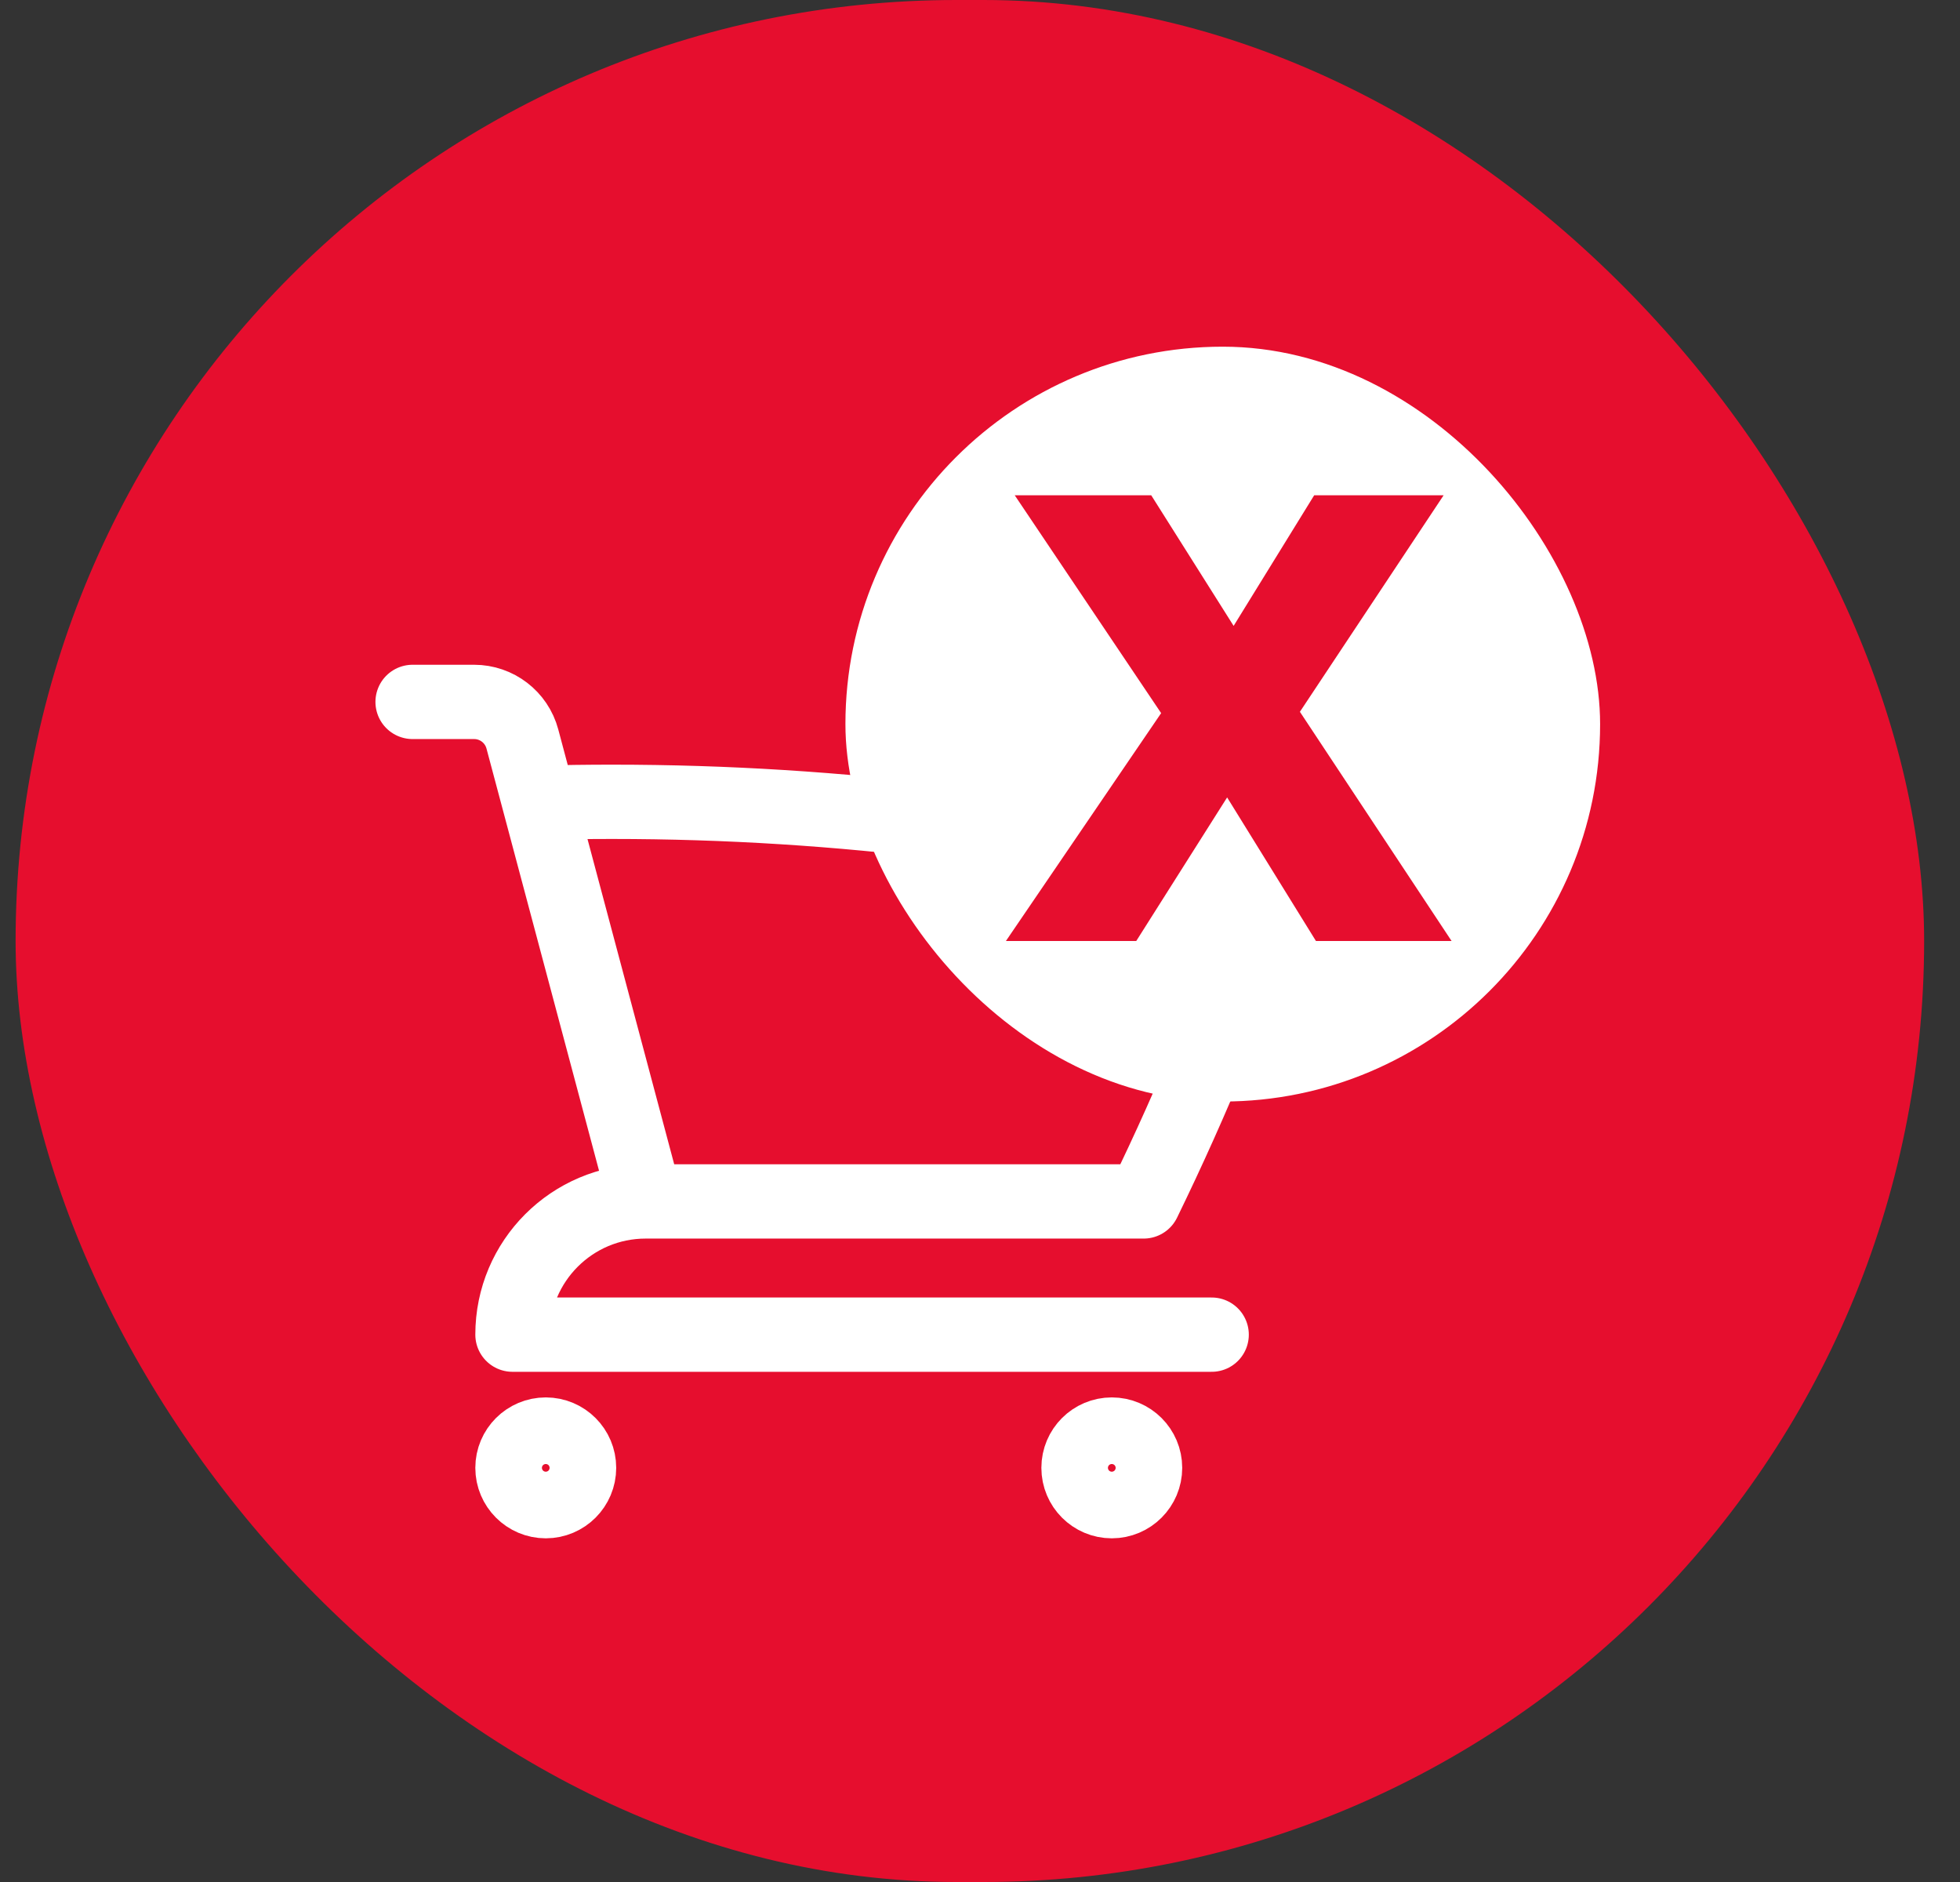<svg width="50" height="48" viewBox="0 0 50 48" fill="none" xmlns="http://www.w3.org/2000/svg">
<rect x="0" y="0" width="50" height="48" fill="#333333" stroke="none"/>
<rect x="0.398" width="48.687" height="48" rx="24" fill="#E60E2E"/>
<g clip-path="url(#clip0_1371_15855)">
<path d="M10.525 17.902H12.095C12.672 17.902 13.177 18.29 13.326 18.848L13.76 20.475M16.471 30.642C14.595 30.642 13.073 32.163 13.073 34.04H30.91M16.471 30.642H29.175C30.445 28.037 31.553 25.338 32.486 22.559C27.094 21.182 21.443 20.45 15.622 20.45C14.999 20.45 14.378 20.458 13.76 20.475M16.471 30.642L13.76 20.475M14.772 37.437C14.772 37.906 14.392 38.287 13.923 38.287C13.454 38.287 13.073 37.906 13.073 37.437C13.073 36.968 13.454 36.588 13.923 36.588C14.392 36.588 14.772 36.968 14.772 37.437ZM29.211 37.437C29.211 37.906 28.831 38.287 28.362 38.287C27.893 38.287 27.513 37.906 27.513 37.437C27.513 36.968 27.893 36.588 28.362 36.588C28.831 36.588 29.211 36.968 29.211 37.437Z" stroke="white" stroke-width="1.895" stroke-linecap="round" stroke-linejoin="round"/>
<rect x="21.567" y="8.842" width="19.252" height="19.252" rx="9.626" fill="white"/>
<path d="M33.57 24L30.716 19.387L30.11 18.916L25.886 12.632H29.368L31.997 16.798L32.559 17.245L37.03 24H33.57ZM25.661 24L30.087 17.504L31.772 19.599L28.986 24H25.661ZM32.671 18.892L30.941 16.821L33.525 12.632H36.827L32.671 18.892Z" fill="#E60E2E"/>
</g>
<defs>
<clipPath id="clip0_1371_15855">
<rect width="32.842" height="32.842" fill="white" transform="translate(7.978 8.842)"/>
</clipPath>
</defs>
</svg>
